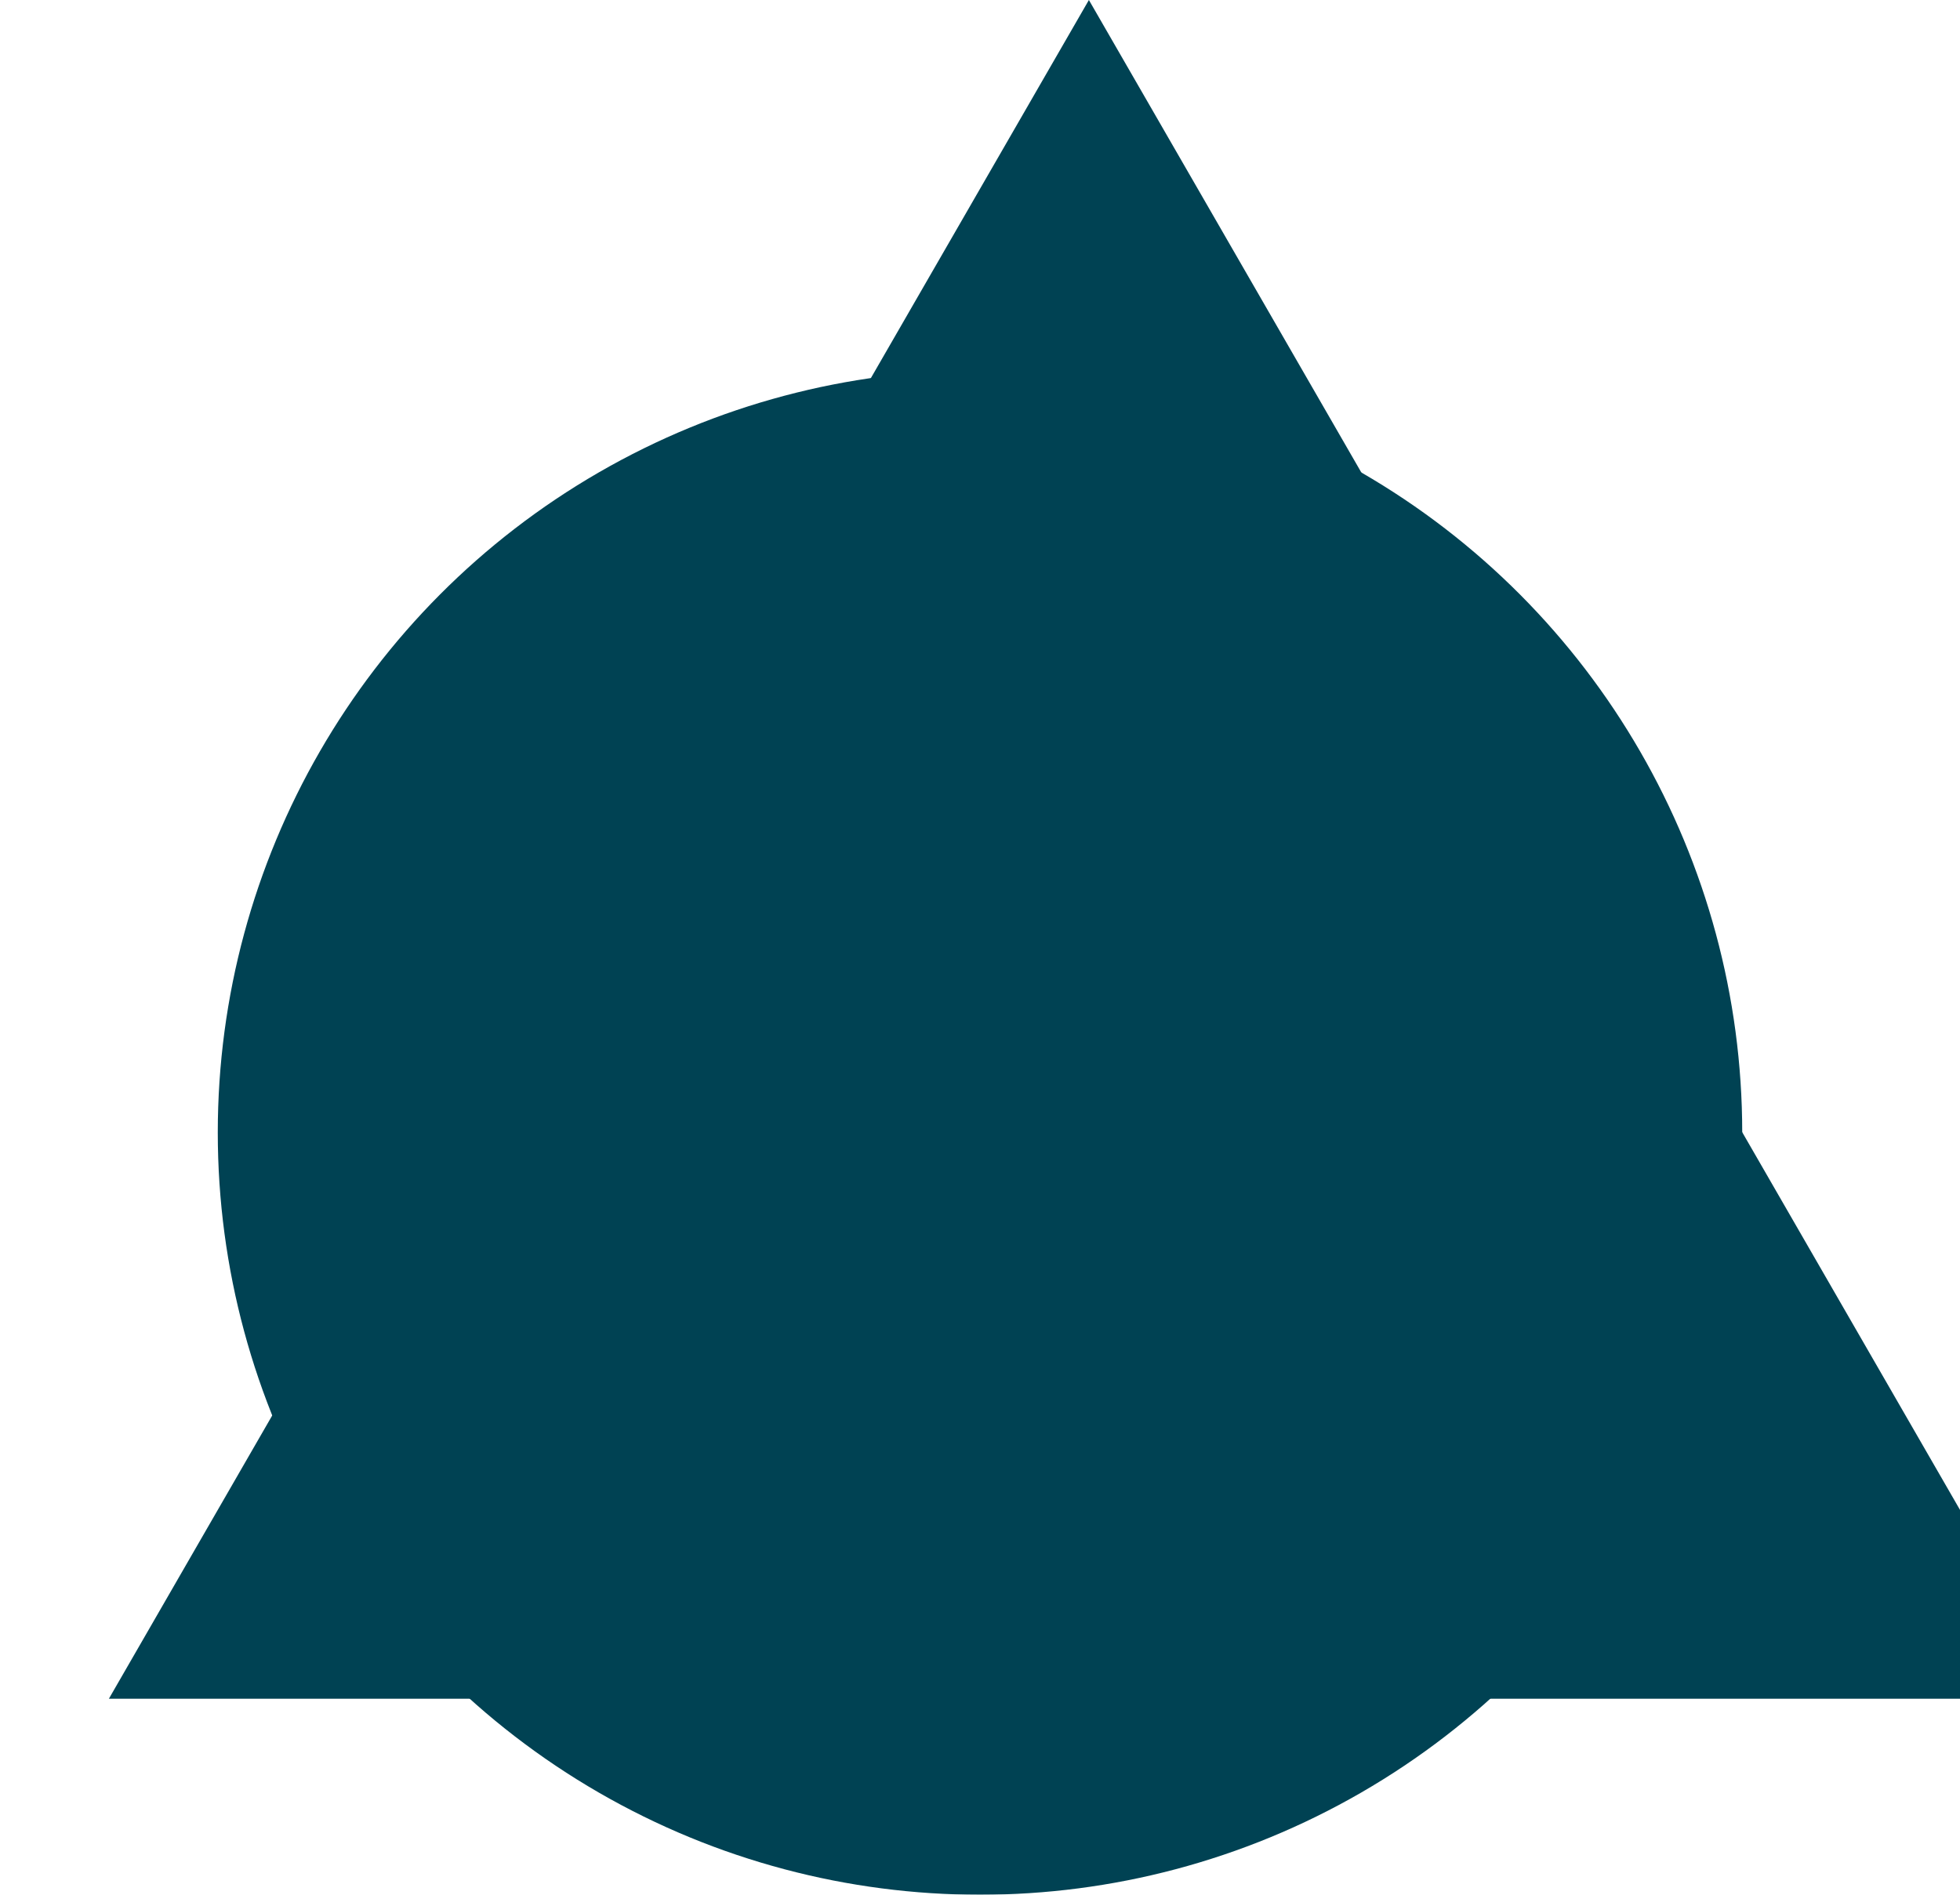 <svg width="360" height="348" viewBox="0 0 360 348" fill="none" xmlns="http://www.w3.org/2000/svg">
<g filter="url(#filter0_i_1565_3945)">
<circle cx="180" cy="208" r="140" fill="#004253"/>
</g>
<g filter="url(#filter1_i_1565_3945)">
<path d="M180 0L259 137H101L180 0Z" fill="#004253"/>
</g>
<g filter="url(#filter2_i_1565_3945)">
<path d="M281 175L360 312H202L281 175Z" fill="#004253"/>
</g>
<g filter="url(#filter3_i_1565_3945)">
<path d="M79 175L158 312H0L79 175Z" fill="#004253"/>
</g>
<g filter="url(#filter4_i_1565_3945)">
<path d="M225 196L191 137L259 137L225 196Z" fill="#004253"/>
</g>
<g filter="url(#filter5_i_1565_3945)">
<path d="M202 312L168 253L236 253L202 312Z" fill="#004253"/>
</g>
<g filter="url(#filter6_i_1565_3945)">
<path d="M113 234L79 175L147 175L113 234Z" fill="#004253"/>
</g>
<defs>
<filter id="filter0_i_1565_3945" x="40" y="68" width="280" height="280" filterUnits="userSpaceOnUse" color-interpolation-filters="sRGB">
<feFlood flood-opacity="0" result="BackgroundImageFix"/>
<feBlend mode="normal" in="SourceGraphic" in2="BackgroundImageFix" result="shape"/>
<feColorMatrix in="SourceAlpha" type="matrix" values="0 0 0 0 0 0 0 0 0 0 0 0 0 0 0 0 0 0 127 0" result="hardAlpha"/>
<feMorphology radius="8" operator="erode" in="SourceAlpha" result="effect1_innerShadow_1565_3945"/>
<feOffset/>
<feGaussianBlur stdDeviation="20"/>
<feComposite in2="hardAlpha" operator="arithmetic" k2="-1" k3="1"/>
<feColorMatrix type="matrix" values="0 0 0 0 0 0 0 0 0 1 0 0 0 0 0.478 0 0 0 1 0"/>
<feBlend mode="normal" in2="shape" result="effect1_innerShadow_1565_3945"/>
</filter>
<filter id="filter1_i_1565_3945" x="101" y="0" width="178" height="137" filterUnits="userSpaceOnUse" color-interpolation-filters="sRGB">
<feFlood flood-opacity="0" result="BackgroundImageFix"/>
<feBlend mode="normal" in="SourceGraphic" in2="BackgroundImageFix" result="shape"/>
<feColorMatrix in="SourceAlpha" type="matrix" values="0 0 0 0 0 0 0 0 0 0 0 0 0 0 0 0 0 0 127 0" result="hardAlpha"/>
<feOffset dx="20"/>
<feGaussianBlur stdDeviation="20"/>
<feComposite in2="hardAlpha" operator="arithmetic" k2="-1" k3="1"/>
<feColorMatrix type="matrix" values="0 0 0 0 0 0 0 0 0 1 0 0 0 0 0.478 0 0 0 1 0"/>
<feBlend mode="normal" in2="shape" result="effect1_innerShadow_1565_3945"/>
</filter>
<filter id="filter2_i_1565_3945" x="202" y="175" width="178" height="137" filterUnits="userSpaceOnUse" color-interpolation-filters="sRGB">
<feFlood flood-opacity="0" result="BackgroundImageFix"/>
<feBlend mode="normal" in="SourceGraphic" in2="BackgroundImageFix" result="shape"/>
<feColorMatrix in="SourceAlpha" type="matrix" values="0 0 0 0 0 0 0 0 0 0 0 0 0 0 0 0 0 0 127 0" result="hardAlpha"/>
<feOffset dx="20"/>
<feGaussianBlur stdDeviation="20"/>
<feComposite in2="hardAlpha" operator="arithmetic" k2="-1" k3="1"/>
<feColorMatrix type="matrix" values="0 0 0 0 0 0 0 0 0 1 0 0 0 0 0.478 0 0 0 1 0"/>
<feBlend mode="normal" in2="shape" result="effect1_innerShadow_1565_3945"/>
</filter>
<filter id="filter3_i_1565_3945" x="0" y="175" width="178" height="137" filterUnits="userSpaceOnUse" color-interpolation-filters="sRGB">
<feFlood flood-opacity="0" result="BackgroundImageFix"/>
<feBlend mode="normal" in="SourceGraphic" in2="BackgroundImageFix" result="shape"/>
<feColorMatrix in="SourceAlpha" type="matrix" values="0 0 0 0 0 0 0 0 0 0 0 0 0 0 0 0 0 0 127 0" result="hardAlpha"/>
<feOffset dx="20"/>
<feGaussianBlur stdDeviation="20"/>
<feComposite in2="hardAlpha" operator="arithmetic" k2="-1" k3="1"/>
<feColorMatrix type="matrix" values="0 0 0 0 0 0 0 0 0 1 0 0 0 0 0.478 0 0 0 1 0"/>
<feBlend mode="normal" in2="shape" result="effect1_innerShadow_1565_3945"/>
</filter>
<filter id="filter4_i_1565_3945" x="191" y="137" width="76" height="59" filterUnits="userSpaceOnUse" color-interpolation-filters="sRGB">
<feFlood flood-opacity="0" result="BackgroundImageFix"/>
<feBlend mode="normal" in="SourceGraphic" in2="BackgroundImageFix" result="shape"/>
<feColorMatrix in="SourceAlpha" type="matrix" values="0 0 0 0 0 0 0 0 0 0 0 0 0 0 0 0 0 0 127 0" result="hardAlpha"/>
<feOffset dx="8"/>
<feGaussianBlur stdDeviation="8"/>
<feComposite in2="hardAlpha" operator="arithmetic" k2="-1" k3="1"/>
<feColorMatrix type="matrix" values="0 0 0 0 0 0 0 0 0 1 0 0 0 0 0.478 0 0 0 1 0"/>
<feBlend mode="normal" in2="shape" result="effect1_innerShadow_1565_3945"/>
</filter>
<filter id="filter5_i_1565_3945" x="168" y="253" width="76" height="59" filterUnits="userSpaceOnUse" color-interpolation-filters="sRGB">
<feFlood flood-opacity="0" result="BackgroundImageFix"/>
<feBlend mode="normal" in="SourceGraphic" in2="BackgroundImageFix" result="shape"/>
<feColorMatrix in="SourceAlpha" type="matrix" values="0 0 0 0 0 0 0 0 0 0 0 0 0 0 0 0 0 0 127 0" result="hardAlpha"/>
<feOffset dx="8"/>
<feGaussianBlur stdDeviation="8"/>
<feComposite in2="hardAlpha" operator="arithmetic" k2="-1" k3="1"/>
<feColorMatrix type="matrix" values="0 0 0 0 0 0 0 0 0 1 0 0 0 0 0.478 0 0 0 1 0"/>
<feBlend mode="normal" in2="shape" result="effect1_innerShadow_1565_3945"/>
</filter>
<filter id="filter6_i_1565_3945" x="79" y="175" width="76" height="59" filterUnits="userSpaceOnUse" color-interpolation-filters="sRGB">
<feFlood flood-opacity="0" result="BackgroundImageFix"/>
<feBlend mode="normal" in="SourceGraphic" in2="BackgroundImageFix" result="shape"/>
<feColorMatrix in="SourceAlpha" type="matrix" values="0 0 0 0 0 0 0 0 0 0 0 0 0 0 0 0 0 0 127 0" result="hardAlpha"/>
<feOffset dx="8"/>
<feGaussianBlur stdDeviation="8"/>
<feComposite in2="hardAlpha" operator="arithmetic" k2="-1" k3="1"/>
<feColorMatrix type="matrix" values="0 0 0 0 0 0 0 0 0 1 0 0 0 0 0.478 0 0 0 1 0"/>
<feBlend mode="normal" in2="shape" result="effect1_innerShadow_1565_3945"/>
</filter>
</defs>
</svg>
